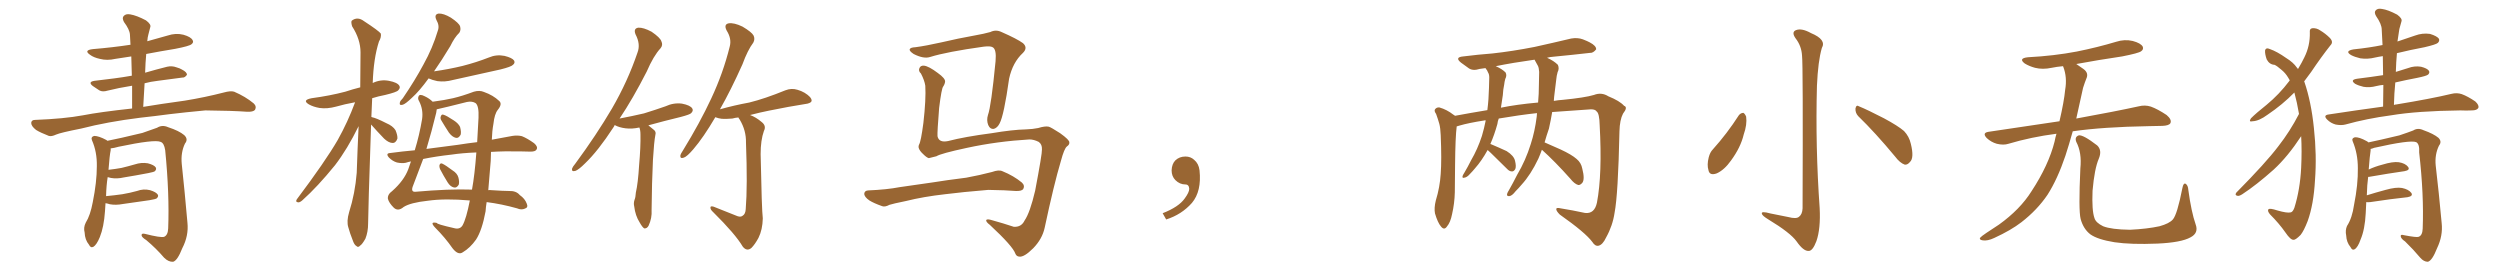 <svg xmlns="http://www.w3.org/2000/svg" xmlns:xlink="http://www.w3.org/1999/xlink" width="1350" height="150"><path fill="#996633" padding="10" d="M77.34 57.71L77.34 57.71Q85.99 56.25 99.76 54.35L99.76 54.35Q110.60 52.59 120.85 49.95L120.85 49.95Q124.51 48.93 126.42 49.51L126.42 49.51Q132.57 52.15 136.96 55.81L136.96 55.81Q138.72 57.42 137.70 59.33L137.70 59.33Q136.67 60.50 133.45 60.35L133.45 60.35Q125.54 59.77 110.89 59.62L110.89 59.62Q99.90 60.64 91.41 61.67L91.41 61.67Q83.79 62.70 75.73 63.57L75.73 63.57Q58.01 65.77 43.80 69.43L43.80 69.43Q32.67 71.63 30.32 72.66L30.32 72.66Q27.83 73.83 26.37 73.39L26.37 73.39Q21.83 71.63 19.48 70.17L19.48 70.17Q16.85 68.12 16.85 66.36L16.85 66.36Q16.99 64.75 18.90 64.75L18.90 64.75Q34.57 64.16 44.82 62.26L44.82 62.26Q53.76 60.50 71.34 58.59L71.34 58.59Q71.34 52.15 71.34 46.29L71.34 46.29Q64.01 47.46 58.15 48.93L58.15 48.93Q55.37 49.80 53.61 48.78L53.61 48.78Q51.56 47.46 50.10 46.44L50.10 46.44Q47.31 44.24 50.98 43.65L50.98 43.65Q56.69 42.92 61.67 42.33L61.67 42.33Q66.21 41.75 71.19 40.87L71.19 40.87Q71.04 35.45 70.90 30.47L70.90 30.47Q66.36 31.20 62.26 31.79L62.26 31.79Q57.86 32.81 53.91 31.79L53.91 31.79Q50.54 31.05 48.63 29.59L48.63 29.59Q44.97 27.10 50.24 26.51L50.24 26.51Q60.79 25.63 70.46 24.17L70.46 24.17Q70.31 21.39 70.17 18.75L70.17 18.75Q70.02 15.97 66.94 11.87L66.94 11.87Q65.77 9.67 66.80 8.64L66.80 8.64Q67.97 7.32 70.31 7.76L70.31 7.76Q73.83 8.35 78.81 10.99L78.81 10.99Q81.74 13.18 81.15 14.65L81.15 14.65Q80.71 16.26 80.13 18.60L80.13 18.60Q79.69 20.07 79.54 22.27L79.54 22.27Q85.11 20.65 90.53 19.19L90.53 19.19Q94.92 17.72 99.02 18.75L99.02 18.75Q103.13 19.92 104.00 21.68L104.00 21.68Q104.74 22.85 103.42 23.88L103.42 23.88Q102.25 24.90 94.63 26.37L94.63 26.37Q86.57 27.69 78.96 29.15L78.96 29.15Q78.52 33.98 78.37 39.26L78.37 39.26Q84.38 37.50 90.23 36.04L90.23 36.04Q92.87 35.45 95.21 36.33L95.21 36.33Q97.27 36.91 98.14 37.50L98.14 37.50Q101.07 38.96 100.93 40.43L100.93 40.43Q99.76 42.04 98.44 41.89L98.44 41.89Q92.29 42.63 85.11 43.65L85.11 43.65Q81.30 44.09 78.08 44.97L78.08 44.97Q77.78 51.12 77.34 57.71ZM56.98 109.72L56.98 109.72L56.98 109.72Q56.84 111.77 56.69 114.11L56.69 114.11Q56.10 122.61 53.91 128.03L53.91 128.03Q52.15 132.28 50.39 133.30L50.39 133.30Q48.93 134.03 48.05 132.13L48.05 132.13Q45.85 129.49 45.70 125.54L45.70 125.54Q44.97 122.90 46.29 120.26L46.29 120.26Q48.78 116.31 50.10 109.13L50.10 109.13Q52.29 98.29 52.29 89.79L52.29 89.79Q52.44 82.03 49.66 75.73L49.66 75.73Q48.93 73.97 50.83 73.39L50.83 73.39Q53.32 73.39 57.42 75.59L57.42 75.59Q57.86 75.88 58.01 76.03L58.01 76.03Q64.16 74.85 76.90 71.78L76.90 71.78Q82.03 70.02 84.81 68.99L84.81 68.99Q87.60 67.24 90.82 68.70L90.82 68.70Q96.68 70.61 99.46 72.95L99.46 72.95Q101.81 75.15 99.90 77.49L99.90 77.49Q97.56 82.32 98.14 88.48L98.14 88.48Q99.76 103.56 101.22 120.26L101.22 120.26Q101.95 127.29 98.44 134.03L98.44 134.03Q95.80 140.77 93.46 141.36L93.46 141.36Q90.97 141.50 88.62 139.16L88.62 139.16Q84.38 134.18 78.96 129.64L78.96 129.64Q76.61 128.17 76.46 127.15L76.46 127.15Q76.32 125.83 78.22 126.27L78.22 126.27Q86.87 128.47 88.62 127.88L88.62 127.88Q90.67 127.00 90.82 123.34L90.82 123.34Q91.55 104.88 89.21 81.15L89.21 81.15Q88.62 77.20 86.72 76.61L86.72 76.61Q83.50 75.15 64.01 79.25L64.01 79.25Q61.52 79.98 59.77 80.13L59.77 80.13Q59.77 80.57 59.77 81.15L59.77 81.15Q59.18 83.79 58.59 91.70L58.59 91.70Q62.40 91.26 65.63 90.67L65.63 90.67Q69.29 89.79 72.80 88.77L72.80 88.77Q76.32 87.60 79.83 88.18L79.83 88.18Q83.20 89.06 84.08 90.38L84.08 90.38Q84.67 91.41 83.64 92.43L83.64 92.43Q83.20 92.87 80.13 93.46L80.13 93.46Q73.24 94.78 66.94 95.80L66.94 95.80Q63.13 96.68 59.91 96.09L59.91 96.09Q58.74 95.80 58.15 95.65L58.15 95.65Q57.42 100.05 57.28 105.91L57.28 105.91Q61.96 105.47 66.06 104.88L66.06 104.88Q70.31 104.15 73.97 103.13L73.97 103.13Q77.49 101.81 81.01 102.69L81.01 102.69Q84.38 103.71 85.25 105.18L85.25 105.18Q85.69 106.05 84.67 107.08L84.67 107.08Q84.23 107.52 80.71 108.11L80.71 108.11Q73.39 109.13 66.36 110.16L66.36 110.16Q62.55 110.89 59.33 110.30L59.33 110.30Q58.01 109.86 56.98 109.72ZM200.39 67.24L200.39 67.24Q198.78 114.40 198.78 120.70L198.78 120.70Q198.78 125.24 197.31 128.91L197.31 128.91Q195.56 131.98 194.53 132.57L194.53 132.57Q193.36 133.89 192.48 132.86L192.48 132.86Q191.31 132.28 190.43 129.64L190.43 129.64Q188.96 125.98 188.09 122.75L188.09 122.75Q187.06 119.53 188.53 114.55L188.53 114.55Q191.75 104.44 192.63 93.31L192.63 93.31Q193.07 80.13 193.65 68.12L193.65 68.12Q187.65 80.42 180.91 89.21L180.91 89.21Q171.39 100.93 163.33 108.11L163.33 108.11Q162.01 109.28 161.13 109.28L161.13 109.28Q159.38 109.13 160.25 107.67L160.25 107.67Q175.78 87.01 182.37 75.59L182.37 75.59Q187.79 65.92 191.75 55.22L191.75 55.22Q186.04 56.25 181.49 57.57L181.49 57.57Q176.66 58.89 172.56 58.30L172.56 58.30Q169.19 57.71 166.85 56.40L166.85 56.40Q162.89 54.05 168.31 53.03L168.31 53.03Q178.13 51.71 186.47 49.51L186.47 49.51Q190.43 48.19 194.53 47.17L194.53 47.17Q194.68 37.21 194.68 28.27L194.68 28.27Q194.68 21.24 190.14 14.21L190.14 14.21Q189.40 11.72 189.99 11.13L189.99 11.13Q193.07 8.79 196.58 11.43L196.58 11.43Q204.64 16.70 205.66 18.16L205.66 18.16Q205.96 20.21 204.64 22.41L204.64 22.41Q201.71 31.49 201.27 44.82L201.27 44.82Q205.52 42.77 210.06 43.65L210.06 43.65Q214.60 44.53 215.63 46.29L215.63 46.29Q216.36 47.46 215.04 48.78L215.04 48.78Q214.16 49.80 208.01 51.27L208.01 51.27Q204.20 52.00 200.98 53.03L200.98 53.03Q200.68 58.15 200.54 63.13L200.54 63.13Q200.68 63.13 200.83 63.28L200.83 63.28Q203.17 63.72 208.59 66.50L208.59 66.50Q212.11 67.97 213.57 70.31L213.57 70.31Q214.75 73.10 214.60 74.85L214.60 74.85Q213.72 77.34 211.82 77.20L211.82 77.20Q209.77 77.05 207.42 74.85L207.42 74.85Q203.61 70.90 200.39 67.24ZM231.45 42.33L231.45 42.33Q226.46 49.22 222.36 52.88L222.36 52.88Q218.99 56.10 217.53 56.54L217.53 56.54Q215.48 57.13 215.92 55.37L215.92 55.37Q216.06 54.49 217.53 53.03L217.53 53.03Q224.12 43.36 228.66 34.86L228.66 34.86Q233.64 25.93 236.43 16.55L236.43 16.55Q237.45 13.92 235.69 10.84L235.69 10.84Q234.23 7.76 236.87 7.32L236.87 7.32Q239.50 7.18 243.46 9.52L243.46 9.52Q247.85 12.45 248.44 14.21L248.44 14.21Q249.02 16.26 248.00 17.72L248.00 17.72Q245.51 20.07 243.16 24.90L243.16 24.90Q238.48 32.67 234.38 38.53L234.38 38.53Q242.58 37.35 249.76 35.60L249.76 35.60Q257.23 33.69 263.96 31.05L263.96 31.05Q268.07 29.30 272.46 30.18L272.46 30.18Q276.56 31.20 277.59 32.67L277.59 32.67Q278.32 33.98 277.00 35.01L277.00 35.01Q276.12 36.04 270.26 37.50L270.26 37.50Q257.23 40.43 244.48 43.21L244.48 43.21Q240.23 44.38 236.13 43.80L236.13 43.80Q233.35 43.21 231.45 42.33ZM265.14 82.03L265.14 82.03Q264.99 84.52 264.99 86.87L264.99 86.87Q264.26 94.78 263.67 102.69L263.67 102.69Q264.55 102.54 265.43 102.69L265.43 102.69Q272.02 103.13 274.80 103.13L274.80 103.13Q278.76 102.98 280.66 105.32L280.66 105.32Q283.45 107.23 284.47 110.01L284.47 110.01Q285.35 112.06 283.45 112.65L283.45 112.65Q281.54 113.53 279.20 112.50L279.20 112.50Q270.85 110.16 262.79 109.13L262.79 109.13Q262.35 111.77 262.21 114.11L262.21 114.11Q260.30 124.37 257.08 129.35L257.08 129.35Q253.86 133.89 249.90 136.23L249.90 136.23Q247.41 137.99 244.34 134.03L244.34 134.03Q240.38 128.32 235.11 123.05L235.11 123.05Q231.59 119.38 235.99 120.41L235.99 120.41Q235.55 121.00 245.21 123.19L245.21 123.19Q248.29 124.07 249.76 121.73L249.76 121.73Q251.81 118.07 253.71 108.25L253.71 108.25Q240.38 107.08 231.01 108.40L231.01 108.40Q221.63 109.42 217.97 111.77L217.97 111.77Q214.89 114.40 212.55 112.06L212.55 112.06Q210.06 109.57 209.47 107.37L209.47 107.37Q209.18 105.03 211.82 103.13L211.82 103.13Q218.12 97.56 220.46 91.41L220.46 91.41Q221.34 89.06 221.92 87.16L221.92 87.16Q220.46 87.45 219.14 87.89L219.14 87.89Q217.09 88.33 214.31 87.74L214.31 87.74Q211.96 87.01 210.06 85.11L210.06 85.11Q208.01 82.76 210.79 82.62L210.79 82.62Q217.24 81.74 223.97 81.15L223.97 81.15Q226.46 73.10 227.93 64.31L227.93 64.31Q228.66 59.18 226.32 54.64L226.32 54.64Q225.44 53.32 226.03 52.00L226.03 52.00Q226.61 50.54 229.39 52.00L229.39 52.00Q231.88 53.17 233.64 54.93L233.64 54.93Q240.23 54.05 244.63 53.03L244.63 53.03Q249.61 51.86 255.91 49.51L255.91 49.51Q258.98 48.63 261.33 49.66L261.33 49.66Q266.31 51.42 269.53 54.49L269.53 54.49Q271.44 56.10 268.80 59.33L268.80 59.33Q267.04 61.52 266.46 66.80L266.46 66.80Q265.72 70.90 265.58 75.44L265.58 75.44Q271.73 74.27 276.71 73.39L276.71 73.39Q279.49 72.95 281.84 73.54L281.84 73.54Q284.77 74.71 288.43 77.34L288.43 77.34Q290.63 79.25 289.75 80.71L289.75 80.71Q289.16 81.88 286.52 81.88L286.52 81.88Q283.74 81.88 280.52 81.74L280.52 81.74Q272.17 81.59 265.14 82.03ZM243.75 83.50L243.75 83.50Q235.69 84.38 228.52 85.84L228.52 85.84Q225.59 93.75 222.80 100.93L222.80 100.93Q221.92 103.71 224.27 103.56L224.27 103.56Q242.43 101.95 254.88 102.39L254.88 102.39Q256.35 94.34 257.23 82.32L257.23 82.32Q249.61 82.62 243.75 83.50ZM247.12 78.22L247.12 78.22Q252.69 77.34 257.67 76.76L257.67 76.76Q257.96 70.31 258.40 63.57L258.40 63.57Q258.69 57.13 256.79 55.66L256.79 55.66Q254.88 54.49 252.10 55.08L252.10 55.08Q239.94 58.15 235.84 59.03L235.84 59.03Q235.69 59.91 235.55 60.94L235.55 60.94Q233.06 71.19 230.27 80.42L230.27 80.42Q239.06 79.25 247.12 78.22ZM238.33 65.04L238.33 65.04Q237.60 63.87 238.04 62.84L238.04 62.84Q238.48 61.52 239.50 61.96L239.50 61.96Q241.11 62.40 245.07 65.04L245.07 65.04Q247.56 66.65 248.44 68.55L248.44 68.55Q249.17 71.34 248.73 72.80L248.73 72.80Q247.56 74.85 246.09 74.41L246.09 74.41Q244.19 73.97 242.43 71.63L242.43 71.63Q240.23 68.26 238.33 65.04ZM237.60 91.26L237.60 91.26L237.60 91.26Q237.16 90.09 237.30 89.21L237.30 89.21Q237.74 87.89 238.77 88.33L238.77 88.33Q240.67 89.21 244.34 91.99L244.34 91.99Q246.97 93.60 247.56 95.95L247.56 95.95Q248.14 98.29 247.71 99.76L247.71 99.76Q246.53 101.66 245.07 101.22L245.07 101.22Q243.16 100.78 241.70 98.44L241.70 98.44Q239.50 94.92 237.60 91.26ZM334.57 64.01L334.57 64.01Q341.46 62.70 347.75 61.23L347.75 61.23Q353.91 59.33 359.33 57.42L359.33 57.42Q363.72 55.37 368.26 55.96L368.26 55.96Q372.80 56.84 373.83 58.59L373.83 58.59Q374.56 59.77 373.24 61.08L373.24 61.08Q372.66 61.82 367.68 63.13L367.68 63.13Q358.59 65.33 350.10 67.68L350.10 67.68Q351.56 68.85 353.32 70.31L353.32 70.31Q354.35 71.34 353.91 72.80L353.91 72.80Q353.17 76.61 352.59 86.28L352.59 86.28Q352.00 98.73 351.86 113.38L351.86 113.38Q352.15 117.77 350.24 121.88L350.24 121.88Q349.37 123.49 347.90 123.34L347.90 123.34Q346.88 122.75 345.41 120.12L345.41 120.12Q343.07 116.46 342.48 111.47L342.48 111.47Q342.04 109.72 342.63 107.96L342.63 107.96Q343.21 106.64 343.36 104.00L343.36 104.00Q344.53 98.88 345.12 89.21L345.12 89.21Q346.00 79.25 345.85 72.66L345.85 72.66Q345.85 70.31 345.26 68.85L345.26 68.85Q341.31 69.73 337.79 69.29L337.79 69.29Q334.28 68.85 331.93 67.53L331.93 67.53Q331.64 68.26 331.20 68.85L331.20 68.85Q323.00 81.45 315.97 88.18L315.97 88.18Q312.45 91.70 310.69 92.29L310.69 92.29Q308.50 92.87 308.94 90.97L308.94 90.97Q309.23 90.09 310.69 88.33L310.69 88.33Q322.12 72.80 330.47 58.59L330.47 58.59Q338.96 43.95 344.24 28.42L344.24 28.42Q346.00 23.88 343.21 18.60L343.21 18.60Q341.89 15.38 344.68 14.94L344.68 14.94Q347.46 14.79 351.86 17.14L351.86 17.14Q356.54 20.36 357.13 22.27L357.13 22.27Q358.15 24.32 356.69 26.07L356.69 26.07Q352.88 30.18 349.22 38.67L349.22 38.67Q341.75 53.32 334.57 64.01ZM398.29 116.75L398.29 116.75L398.29 116.75Q400.05 117.33 401.07 116.46L401.07 116.46Q402.54 115.58 402.69 112.94L402.69 112.94Q403.71 100.49 402.83 77.05L402.83 77.05Q402.98 70.46 399.46 64.60L399.46 64.60Q398.88 63.87 398.73 63.43L398.73 63.43Q396.97 63.57 395.51 64.01L395.51 64.01Q391.99 64.31 389.79 64.16L389.79 64.16Q387.74 63.87 386.72 63.43L386.72 63.43Q386.43 63.28 386.28 63.28L386.28 63.28Q379.83 74.27 374.41 80.57L374.41 80.57Q371.04 84.52 369.29 85.11L369.29 85.11Q367.24 85.84 367.38 84.08L367.38 84.08Q367.53 83.06 368.85 81.15L368.85 81.15Q377.93 66.36 384.08 53.17L384.08 53.17Q390.53 39.40 394.04 25.20L394.04 25.20Q395.21 20.95 392.43 16.55L392.43 16.55Q390.67 13.18 393.46 12.60L393.46 12.60Q396.39 12.16 400.93 14.36L400.93 14.36Q405.91 17.29 406.93 19.19L406.93 19.19Q407.81 21.09 406.79 23.00L406.79 23.00Q403.71 27.10 400.93 34.72L400.93 34.72Q394.63 48.78 388.77 59.03L388.77 59.03Q396.53 56.84 404.59 55.37L404.59 55.37Q412.94 53.32 424.07 48.78L424.07 48.78Q427.44 47.46 430.66 48.49L430.66 48.49Q432.71 49.07 434.47 50.10L434.47 50.10Q438.28 52.44 438.28 54.35L438.28 54.35Q438.28 55.37 436.08 55.96L436.08 55.96Q425.83 57.57 415.14 59.77L415.14 59.77Q410.74 60.64 405.03 62.11L405.03 62.11Q408.25 63.28 411.33 65.92L411.33 65.92Q413.96 67.97 412.50 70.75L412.50 70.75Q410.74 75.73 410.74 83.20L410.74 83.20Q411.33 113.38 411.91 117.92L411.91 117.92Q411.77 124.07 409.57 128.47L409.57 128.47Q407.67 131.98 405.76 133.89L405.76 133.89Q403.27 135.94 401.07 133.15L401.07 133.15Q397.12 126.42 385.11 114.55L385.11 114.55Q383.64 113.23 383.64 112.21L383.64 112.21Q383.50 111.04 385.40 111.62L385.40 111.62Q391.70 114.11 398.29 116.75ZM555.91 75.29L555.91 75.29Q538.48 76.32 522.22 79.83L522.22 79.83Q507.86 82.91 505.66 84.38L505.66 84.38Q503.32 84.96 501.56 85.40L501.56 85.40Q500.39 85.11 498.49 83.20L498.49 83.20Q496.58 81.45 496.14 79.98L496.14 79.98Q495.85 79.10 496.29 78.08L496.29 78.08Q497.31 76.46 498.63 66.36L498.63 66.36Q500.10 53.47 499.66 46.29L499.66 46.29Q499.22 43.36 497.31 39.70L497.31 39.70Q495.85 38.38 496.44 36.91L496.44 36.91Q497.02 35.30 498.93 35.45L498.93 35.45Q501.56 35.74 506.40 39.40L506.40 39.40Q510.50 42.33 510.35 44.09L510.35 44.09Q510.21 45.41 509.33 46.73L509.33 46.73Q508.45 47.61 507.13 58.30L507.13 58.30Q506.10 71.19 506.25 73.54L506.25 73.54Q506.98 77.20 511.96 76.17L511.96 76.17Q520.90 73.83 535.55 71.92L535.55 71.92Q546.83 70.02 554.00 69.87L554.00 69.87Q557.81 69.73 560.60 69.14L560.60 69.14Q564.40 67.97 566.31 68.41L566.31 68.41Q567.48 68.70 572.46 71.92L572.46 71.92Q577.59 75.59 577.44 76.90L577.44 76.90Q577.59 78.08 576.12 79.10L576.12 79.10Q574.66 80.27 572.90 86.87L572.90 86.87Q569.09 99.61 564.11 123.05L564.11 123.05Q562.79 129.05 557.96 134.03L557.96 134.03Q552.98 139.01 550.34 138.57L550.34 138.57Q548.88 138.43 548.29 136.96L548.29 136.96Q546.97 133.01 534.52 121.44L534.52 121.44Q532.18 119.68 532.62 118.80L532.62 118.80Q533.06 118.07 535.84 118.95L535.84 118.95Q541.70 120.56 547.41 122.46L547.41 122.46Q551.51 122.75 553.27 119.09L553.27 119.09Q556.20 114.84 558.98 102.98L558.98 102.98Q562.79 82.91 562.65 80.71L562.65 80.71Q562.79 77.93 560.89 76.61L560.89 76.61Q558.25 75.29 555.91 75.29ZM494.38 25.49L494.38 25.49Q499.95 24.76 508.45 22.85L508.45 22.85Q517.09 20.80 526.90 19.04L526.90 19.04Q531.15 18.31 534.81 17.29L534.81 17.29Q537.74 15.82 540.82 17.29L540.82 17.29Q549.17 20.95 552.39 23.29L552.39 23.29Q555.18 25.78 552.39 28.56L552.39 28.56Q546.83 33.69 544.92 42.48L544.92 42.48Q542.14 62.26 539.79 66.65L539.79 66.65Q538.62 68.99 536.72 69.58L536.72 69.58Q534.67 69.87 533.64 67.53L533.64 67.53Q532.62 64.89 533.50 62.11L533.50 62.11Q535.25 57.28 537.60 33.11L537.60 33.11Q538.18 26.51 535.99 25.49L535.99 25.49Q534.81 24.76 531.15 25.20L531.15 25.20Q511.23 27.98 502.29 30.76L502.29 30.76Q498.78 31.93 493.36 29.15L493.36 29.15Q490.72 27.39 491.31 26.51L491.31 26.51Q491.60 25.63 494.38 25.49ZM510.35 104.88L510.35 104.88L510.35 104.88Q498.63 106.20 489.26 108.54L489.26 108.54Q482.08 110.01 480.32 110.60L480.32 110.60Q477.83 111.91 476.37 111.33L476.37 111.33Q471.83 109.72 469.48 108.25L469.48 108.25Q466.70 106.35 466.70 104.59L466.70 104.59Q466.85 102.98 468.75 102.83L468.75 102.83Q479.00 102.39 485.74 101.07L485.74 101.07Q492.04 100.20 504.05 98.44L504.05 98.44Q510.21 97.41 521.78 95.95L521.78 95.95Q528.96 94.63 535.69 92.87L535.69 92.87Q539.36 91.55 541.26 92.43L541.26 92.43Q547.41 94.92 551.81 98.58L551.81 98.58Q553.56 100.20 552.54 102.10L552.54 102.10Q551.66 103.27 548.44 103.13L548.44 103.13Q543.31 102.69 533.64 102.54L533.64 102.54Q526.46 103.13 520.75 103.71L520.75 103.71Q515.63 104.30 510.35 104.88ZM647.75 91.99L647.75 91.99L647.75 91.99Q648.93 103.27 643.65 109.57L643.65 109.57Q638.09 115.87 629.74 118.51L629.74 118.51L627.83 115.14Q636.47 111.77 639.70 107.23L639.70 107.23Q642.19 103.86 642.19 101.95L642.19 101.95Q642.04 99.61 640.14 99.61L640.14 99.61Q637.06 99.61 634.72 97.27L634.72 97.27Q632.67 95.21 632.67 91.99L632.67 91.99Q632.81 88.48 634.72 86.57L634.72 86.57Q636.91 84.52 640.14 84.52L640.14 84.52Q642.92 84.52 644.82 86.28L644.82 86.28Q647.31 88.33 647.75 91.99ZM832.62 80.86L832.62 80.86Q831.74 83.35 830.71 85.69L830.71 85.69Q826.61 94.34 821.63 99.76L821.63 99.76Q820.17 101.51 818.41 103.27L818.41 103.27Q816.50 105.76 815.04 105.91L815.04 105.91Q813.43 106.05 813.87 104.59L813.87 104.59Q814.16 103.71 814.75 102.83L814.75 102.83Q817.09 98.73 819.29 94.34L819.29 94.34Q823.83 86.72 826.61 77.78L826.61 77.78Q828.81 71.04 829.83 62.99L829.83 62.99Q829.83 61.96 829.98 61.08L829.98 61.08Q820.46 62.11 809.33 64.01L809.33 64.01Q808.74 65.48 808.59 66.94L808.59 66.94Q806.98 72.80 804.79 77.78L804.79 77.78Q804.93 77.78 804.93 77.78L804.93 77.78Q809.47 79.69 813.57 81.59L813.57 81.59Q817.53 84.08 818.12 86.87L818.12 86.87Q818.85 89.79 818.26 91.26L818.26 91.26Q817.53 92.58 816.50 92.58L816.50 92.58Q815.04 92.58 813.72 91.11L813.72 91.11Q809.18 86.57 805.08 82.62L805.08 82.62Q803.91 81.59 803.32 81.01L803.32 81.01Q800.10 86.87 796.44 90.97L796.44 90.97Q795.26 92.43 793.80 93.90L793.80 93.90Q792.19 95.80 790.72 95.95L790.72 95.95Q789.40 96.39 789.84 94.92L789.84 94.92Q790.14 94.19 790.72 93.31L790.72 93.31Q792.63 90.09 794.38 86.57L794.38 86.57Q797.90 80.57 800.24 73.39L800.24 73.39Q801.42 69.43 802.29 65.04L802.29 65.04Q801.71 64.89 801.56 65.04L801.56 65.04Q793.07 66.36 788.09 67.82L788.09 67.82Q787.21 68.12 786.62 68.26L786.62 68.26Q785.89 73.97 785.74 88.92L785.74 88.92Q785.60 96.39 785.60 103.86L785.60 103.86Q785.45 109.86 784.13 115.58L784.13 115.58Q783.25 120.12 781.35 122.31L781.35 122.31Q779.88 124.51 778.13 122.31L778.13 122.31Q776.37 120.26 774.90 115.28L774.90 115.28Q774.32 112.35 775.34 108.25L775.34 108.25Q777.54 101.07 777.98 93.90L777.98 93.90Q778.56 86.28 777.98 72.95L777.98 72.95Q777.83 69.14 777.25 66.94L777.25 66.94Q776.51 64.31 775.49 61.52L775.49 61.52Q774.32 59.91 774.90 59.03L774.90 59.03Q775.78 57.86 777.25 58.01L777.25 58.01Q781.35 59.18 784.86 61.96L784.86 61.96Q785.45 62.11 785.60 62.55L785.60 62.55Q794.24 60.94 803.17 59.47L803.17 59.47Q803.91 53.76 804.05 47.46L804.05 47.46Q804.20 44.53 804.20 41.89L804.20 41.89Q804.20 40.14 803.61 39.26L803.61 39.26Q803.03 37.79 802.44 37.21L802.44 37.21Q802.29 36.91 802.15 36.77L802.15 36.77Q800.54 37.06 799.07 37.21L799.07 37.21Q795.41 38.38 793.21 36.91L793.21 36.91Q790.87 35.30 788.96 33.84L788.96 33.84Q785.30 30.91 790.14 30.47L790.14 30.47Q798.34 29.44 805.96 28.86L805.96 28.86Q816.65 27.69 828.66 25.34L828.66 25.34Q838.62 23.14 848.44 20.80L848.44 20.80Q851.95 20.21 854.74 21.24L854.74 21.24Q857.37 22.27 858.40 22.85L858.40 22.85Q862.06 24.76 861.91 26.66L861.91 26.66Q860.30 28.71 858.54 28.56L858.54 28.56Q849.61 29.59 838.92 30.62L838.92 30.62Q836.87 30.76 835.40 31.20L835.40 31.20Q839.06 32.81 841.26 35.01L841.26 35.01Q842.14 37.06 841.11 38.96L841.11 38.96Q840.53 41.02 840.38 42.92L840.38 42.92Q839.94 46.44 839.50 50.10L839.50 50.10Q839.21 52.15 839.06 54.49L839.06 54.49Q841.55 54.05 843.90 53.91L843.90 53.91Q855.91 52.73 860.74 51.27L860.74 51.27Q864.84 49.66 868.51 52.00L868.51 52.00Q874.66 54.49 877.00 57.13L877.00 57.13Q879.20 57.86 876.42 61.38L876.42 61.38Q874.66 64.75 874.51 70.90L874.51 70.90Q873.78 105.03 871.88 114.84L871.88 114.84Q870.85 121.88 867.33 128.17L867.33 128.17Q865.43 132.28 863.09 132.71L863.09 132.71Q861.33 133.01 859.86 130.66L859.86 130.66Q856.05 125.54 842.29 115.87L842.29 115.87Q840.38 113.96 840.38 112.94L840.38 112.94Q840.38 111.91 842.72 112.50L842.72 112.50Q849.17 113.53 855.91 114.99L855.91 114.99Q861.04 115.58 862.35 109.42L862.35 109.42Q865.28 94.04 863.82 67.53L863.82 67.53Q863.67 61.23 862.21 60.21L862.21 60.21Q861.47 59.03 859.13 59.03L859.13 59.03Q846.53 59.91 838.18 60.50L838.18 60.50Q837.45 64.89 836.43 69.43L836.43 69.43Q835.11 73.24 834.08 76.90L834.08 76.90Q837.45 78.37 842.72 80.71L842.72 80.71Q848.73 83.50 851.37 85.84L851.37 85.84Q853.86 87.89 854.44 91.11L854.44 91.11Q855.91 96.83 854.44 98.73L854.44 98.73Q853.27 100.05 852.25 99.90L852.25 99.90Q850.20 99.32 848.00 96.53L848.00 96.53Q839.65 87.16 832.62 80.86ZM828.96 32.81L828.96 32.81L828.96 32.81Q828.66 32.37 828.66 32.23L828.66 32.23Q817.09 33.84 807.71 35.74L807.71 35.74Q811.08 37.21 812.99 39.11L812.99 39.11Q813.87 40.72 812.84 42.63L812.84 42.63Q812.40 44.24 812.26 45.70L812.26 45.70Q811.67 48.34 811.52 51.42L811.52 51.42Q811.08 54.64 810.50 58.15L810.50 58.15Q818.99 56.40 830.57 55.37L830.57 55.37Q831.01 50.68 831.01 45.70L831.01 45.70Q831.15 42.04 831.15 38.82L831.15 38.82Q831.01 36.47 830.42 35.45L830.42 35.45Q829.54 33.84 828.96 32.81ZM973.10 30.03L973.10 30.03Q972.80 24.76 969.58 20.65L969.58 20.65Q967.24 17.29 969.87 16.26L969.87 16.26Q972.95 15.09 977.93 17.87L977.93 17.87Q986.43 21.39 983.79 25.93L983.79 25.93Q981.74 32.96 981.15 46.29L981.15 46.29Q980.27 79.39 982.62 112.35L982.62 112.35Q983.20 123.49 980.86 130.22L980.86 130.22Q978.81 135.64 976.61 135.50L976.61 135.50Q973.83 135.64 970.17 130.37L970.17 130.37Q966.80 125.68 954.93 118.51L954.93 118.51Q951.56 116.46 951.42 115.43L951.42 115.43Q950.83 113.82 956.10 115.28L956.10 115.28Q960.64 116.16 965.63 117.19L965.63 117.19Q970.02 118.36 971.48 117.04L971.48 117.04Q973.24 115.72 973.39 112.50L973.39 112.50Q973.68 35.01 973.10 30.03ZM938.96 62.26L938.96 62.26Q939.99 60.94 941.46 60.94L941.46 60.94Q942.33 61.52 942.92 62.99L942.92 62.99Q943.51 67.24 941.60 72.66L941.60 72.66Q939.99 79.54 934.72 86.72L934.72 86.72Q931.20 91.70 927.10 93.60L927.10 93.60Q923.14 95.07 922.56 91.85L922.56 91.85Q921.68 89.06 922.71 84.96L922.71 84.96Q923.44 82.18 924.90 80.71L924.90 80.71Q932.67 72.07 938.96 62.26ZM1003.42 62.70L1003.42 62.70L1003.42 62.70Q1001.81 60.94 1001.95 58.59L1001.95 58.59Q1002.39 56.40 1003.86 57.42L1003.86 57.42Q1008.54 59.33 1017.33 63.87L1017.33 63.87Q1024.95 67.97 1028.17 70.75L1028.17 70.75Q1030.96 73.68 1031.84 77.64L1031.84 77.64Q1033.74 85.25 1031.40 87.45L1031.40 87.45Q1030.08 89.06 1028.61 88.92L1028.61 88.92Q1025.98 88.04 1023.34 84.52L1023.34 84.52Q1012.65 71.63 1003.42 62.70ZM1110.50 72.22L1110.50 72.22Q1096.88 73.97 1084.57 77.64L1084.57 77.64Q1081.93 78.52 1078.27 77.64L1078.27 77.64Q1075.20 76.76 1072.85 74.56L1072.85 74.56Q1070.21 71.78 1073.73 71.19L1073.73 71.19Q1093.95 68.12 1112.11 65.48L1112.11 65.48Q1114.60 54.79 1115.19 48.49L1115.19 48.49Q1116.36 41.75 1114.16 36.04L1114.16 36.04Q1114.01 35.74 1114.01 35.74L1114.01 35.74Q1110.64 36.04 1107.86 36.62L1107.86 36.62Q1103.03 37.65 1098.93 36.62L1098.93 36.62Q1095.70 35.74 1093.36 34.28L1093.36 34.28Q1089.70 31.49 1095.12 30.91L1095.12 30.91Q1109.18 30.18 1121.48 27.83L1121.48 27.83Q1132.47 25.63 1142.72 22.56L1142.72 22.56Q1147.27 21.09 1151.66 22.12L1151.66 22.12Q1156.05 23.29 1157.08 25.20L1157.08 25.20Q1157.67 26.66 1156.20 27.69L1156.20 27.69Q1154.88 28.71 1145.95 30.47L1145.95 30.47Q1133.06 32.37 1121.19 34.57L1121.19 34.57Q1122.80 35.74 1125 37.21L1125 37.21Q1128.08 39.40 1126.61 42.48L1126.61 42.48Q1125.88 44.24 1124.85 47.46L1124.85 47.46Q1122.95 56.40 1121.19 64.01L1121.19 64.01Q1142.14 60.21 1154.88 57.42L1154.88 57.42Q1158.25 56.54 1161.47 57.57L1161.47 57.57Q1165.14 58.89 1169.97 62.11L1169.97 62.11Q1172.90 64.60 1172.02 66.50L1172.02 66.50Q1171.29 67.82 1167.77 67.97L1167.77 67.97Q1164.40 68.12 1160.45 68.12L1160.45 68.12Q1135.55 68.55 1119.29 70.90L1119.29 70.90Q1117.24 78.22 1115.33 84.08L1115.33 84.08Q1111.08 96.68 1105.66 105.18L1105.66 105.18Q1100.10 113.38 1091.60 119.97L1091.60 119.97Q1085.89 124.37 1076.95 128.47L1076.95 128.47Q1073.29 130.22 1070.65 129.79L1070.65 129.79Q1068.75 129.49 1069.19 128.47L1069.19 128.47Q1069.92 127.59 1072.56 125.83L1072.56 125.83Q1075.78 123.63 1079.44 121.29L1079.44 121.29Q1090.87 113.09 1097.02 103.27L1097.02 103.27Q1106.25 89.21 1109.47 76.46L1109.47 76.46Q1109.91 74.12 1110.50 72.22ZM1185.64 121.14L1185.64 121.14L1185.64 121.14Q1187.40 125.83 1182.86 128.17L1182.86 128.17Q1177.88 130.96 1164.99 131.54L1164.99 131.54Q1150.78 132.13 1141.85 130.81L1141.85 130.81Q1132.76 129.35 1128.81 126.56L1128.81 126.56Q1125 123.63 1123.54 118.21L1123.54 118.21Q1122.36 113.53 1123.39 90.97L1123.39 90.97Q1124.27 82.47 1121.19 76.61L1121.19 76.61Q1120.17 73.97 1122.51 73.10L1122.51 73.10Q1124.85 72.66 1132.47 78.52L1132.47 78.52Q1135.25 81.15 1133.35 85.69L1133.35 85.69Q1131.01 91.11 1129.98 102.98L1129.98 102.98Q1129.54 113.67 1131.01 117.77L1131.01 117.77Q1131.74 120.26 1135.69 122.17L1135.69 122.17Q1140.09 123.93 1150.20 124.07L1150.20 124.07Q1159.42 123.63 1166.16 122.17L1166.16 122.17Q1171.44 120.70 1173.34 118.51L1173.34 118.51Q1175.68 115.87 1178.47 101.66L1178.47 101.66Q1179.05 98.44 1180.37 99.32L1180.37 99.32Q1181.54 100.20 1181.69 102.54L1181.69 102.54Q1183.30 114.40 1185.64 121.14ZM1241.46 61.52L1241.46 61.52Q1240.43 55.37 1238.96 49.95L1238.96 49.95Q1232.52 56.54 1224.46 61.96L1224.46 61.96Q1219.92 65.33 1216.41 65.48L1216.41 65.48Q1214.06 66.06 1215.53 63.87L1215.53 63.87Q1218.31 61.08 1224.02 56.54L1224.02 56.54Q1230.76 50.98 1236.18 43.80L1236.18 43.80Q1236.33 43.51 1236.47 43.36L1236.47 43.36Q1236.04 42.48 1235.60 41.89L1235.60 41.89Q1234.13 39.40 1231.93 37.65L1231.93 37.65Q1229.59 35.60 1228.27 35.01L1228.27 35.01Q1225.49 34.86 1224.02 32.08L1224.02 32.08Q1223.00 29.15 1223.14 27.25L1223.14 27.25Q1223.58 25.49 1225.78 26.51L1225.78 26.51Q1229.59 27.83 1234.57 31.35L1234.57 31.35Q1238.38 33.69 1240.28 36.47L1240.28 36.47Q1240.72 36.77 1240.87 37.35L1240.87 37.35Q1243.07 33.69 1244.38 30.91L1244.38 30.91Q1247.46 24.76 1247.31 17.58L1247.31 17.58Q1247.02 15.38 1248.78 15.23L1248.78 15.23Q1250.98 15.09 1252.88 16.41L1252.88 16.41Q1255.81 18.16 1258.15 20.51L1258.15 20.51Q1260.21 22.71 1258.45 24.46L1258.45 24.46Q1253.47 30.76 1248.05 38.82L1248.05 38.82Q1246.14 41.31 1244.24 43.95L1244.24 43.95Q1244.24 44.09 1244.38 44.24L1244.38 44.24Q1248.05 54.93 1249.51 69.14L1249.51 69.14Q1251.12 83.94 1250.10 97.27L1250.10 97.27Q1249.37 110.45 1246.14 119.38L1246.14 119.38Q1244.09 124.66 1242.33 126.86L1242.33 126.86Q1239.55 129.64 1238.53 129.49L1238.53 129.49Q1236.91 129.64 1234.13 125.54L1234.13 125.54Q1230.76 120.70 1225.78 115.72L1225.78 115.72Q1224.32 113.96 1224.90 113.09L1224.90 113.09Q1225.49 112.21 1229.88 113.67L1229.88 113.67Q1235.01 115.14 1236.91 114.70L1236.91 114.70Q1238.09 114.55 1238.96 112.21L1238.96 112.21Q1242.04 102.39 1242.63 90.53L1242.63 90.53Q1243.07 81.45 1242.63 73.54L1242.63 73.54Q1235.45 84.52 1227.83 91.55L1227.83 91.55Q1218.46 99.90 1210.84 104.88L1210.84 104.88Q1209.23 105.91 1208.35 105.76L1208.35 105.76Q1206.59 105.47 1207.62 104.00L1207.62 104.00Q1223.58 87.89 1230.32 78.96L1230.32 78.96Q1236.62 70.90 1241.46 61.52ZM1286.87 57.57L1286.87 57.57Q1286.87 51.27 1287.01 45.85L1287.01 45.85Q1285.11 46.00 1283.35 46.44L1283.35 46.44Q1279.54 47.46 1276.32 46.88L1276.32 46.88Q1273.68 46.29 1271.78 45.26L1271.78 45.26Q1268.70 43.07 1273.10 42.48L1273.10 42.48Q1280.27 41.60 1286.87 40.58L1286.87 40.58Q1286.87 35.30 1286.72 30.32L1286.72 30.32Q1284.52 30.62 1282.62 31.05L1282.62 31.05Q1278.52 32.08 1274.56 31.49L1274.56 31.49Q1271.48 30.76 1269.58 29.74L1269.58 29.74Q1265.92 27.54 1270.90 26.66L1270.90 26.66Q1279.39 25.78 1286.57 24.32L1286.57 24.32Q1286.28 20.07 1286.13 15.97L1286.13 15.97Q1286.13 13.04 1283.06 8.64L1283.06 8.64Q1281.88 6.59 1282.91 5.57L1282.91 5.57Q1283.94 4.39 1286.28 4.83L1286.28 4.83Q1289.50 5.27 1294.48 7.91L1294.48 7.91Q1297.27 9.96 1296.83 11.43L1296.83 11.43Q1296.24 13.33 1295.65 15.67L1295.65 15.67Q1295.21 18.31 1294.63 22.41L1294.63 22.41Q1299.61 20.65 1304.15 19.19L1304.15 19.19Q1308.11 17.72 1312.21 18.31L1312.21 18.31Q1316.02 19.48 1317.04 20.95L1317.04 20.95Q1317.48 22.12 1316.46 23.14L1316.46 23.14Q1315.58 24.02 1309.28 25.49L1309.28 25.49Q1301.51 26.95 1294.34 28.71L1294.34 28.71Q1293.90 33.54 1293.75 38.82L1293.75 38.82Q1297.12 37.79 1300.34 36.77L1300.34 36.77Q1303.86 35.45 1307.37 36.04L1307.37 36.04Q1310.74 36.91 1311.62 38.23L1311.62 38.23Q1312.21 39.26 1311.18 40.28L1311.18 40.28Q1310.30 41.02 1305.32 42.04L1305.32 42.04Q1299.17 43.21 1293.46 44.53L1293.46 44.53Q1292.87 50.39 1292.72 56.69L1292.72 56.69Q1293.46 56.40 1294.04 56.40L1294.04 56.40Q1312.79 53.32 1323.78 50.68L1323.78 50.68Q1326.71 49.95 1329.35 50.83L1329.35 50.83Q1332.57 52.00 1336.67 54.79L1336.67 54.79Q1338.87 56.84 1338.28 58.30L1338.28 58.30Q1337.55 59.62 1334.77 59.62L1334.77 59.62Q1331.84 59.77 1328.61 59.62L1328.61 59.62Q1305.32 59.91 1291.26 62.26L1291.26 62.26Q1278.08 64.01 1266.50 67.24L1266.50 67.24Q1264.31 67.82 1261.23 67.24L1261.23 67.24Q1258.59 66.50 1256.69 64.60L1256.69 64.60Q1254.35 62.26 1257.42 61.82L1257.42 61.82Q1272.80 59.47 1286.87 57.57ZM1277.78 109.13L1277.78 109.13L1277.78 109.13Q1277.64 111.91 1277.49 115.14L1277.49 115.14Q1277.05 123.93 1274.71 129.35L1274.71 129.35Q1273.24 133.59 1271.48 134.62L1271.48 134.62Q1270.17 135.35 1269.29 133.45L1269.29 133.45Q1267.09 130.81 1266.94 127.15L1266.94 127.15Q1266.36 124.37 1267.38 122.02L1267.38 122.02Q1270.17 117.77 1271.19 110.60L1271.19 110.60Q1273.39 99.61 1273.24 90.82L1273.24 90.82Q1273.24 82.91 1270.46 76.32L1270.46 76.32Q1269.73 74.71 1271.63 74.12L1271.63 74.12Q1273.97 73.97 1277.93 76.17L1277.93 76.17Q1278.52 76.46 1278.96 76.90L1278.96 76.90Q1284.67 75.73 1295.65 73.10L1295.65 73.10Q1300.49 71.48 1303.13 70.46L1303.13 70.46Q1305.62 68.85 1308.69 70.31L1308.69 70.31Q1314.11 72.22 1316.75 74.41L1316.75 74.41Q1318.80 76.46 1317.04 78.66L1317.04 78.66Q1314.70 83.50 1315.28 89.36L1315.28 89.36Q1317.04 104.30 1318.51 120.56L1318.51 120.56Q1319.24 127.29 1316.02 134.03L1316.02 134.03Q1313.38 140.77 1311.04 141.36L1311.04 141.36Q1308.84 141.36 1306.93 139.16L1306.93 139.16Q1303.27 134.77 1298.73 130.37L1298.73 130.37Q1296.53 128.91 1296.39 127.59L1296.39 127.59Q1296.24 126.42 1298.14 127.00L1298.14 127.00Q1305.03 128.32 1306.05 127.88L1306.05 127.88Q1308.11 127.15 1308.25 123.49L1308.25 123.49Q1308.98 105.32 1306.35 82.32L1306.35 82.32Q1306.64 77.78 1304.74 76.76L1304.74 76.76Q1301.51 75.44 1282.03 79.83L1282.03 79.83Q1281.01 80.27 1280.13 80.42L1280.13 80.42Q1280.13 80.71 1280.13 81.30L1280.13 81.30Q1279.69 83.94 1279.10 91.55L1279.10 91.55Q1282.47 89.94 1286.43 88.92L1286.43 88.92Q1292.14 87.16 1295.36 87.60L1295.36 87.60Q1298.88 88.18 1300.34 90.09L1300.34 90.09Q1301.66 91.85 1298.44 92.43L1298.44 92.43Q1290.23 93.60 1279.25 95.51L1279.25 95.51Q1278.96 95.51 1278.81 95.51L1278.81 95.51Q1278.22 99.76 1278.08 105.47L1278.08 105.47Q1282.76 104.00 1288.18 102.54L1288.18 102.54Q1293.90 100.93 1297.12 101.51L1297.12 101.51Q1300.63 102.25 1302.10 104.15L1302.10 104.15Q1303.27 105.91 1300.05 106.49L1300.05 106.49Q1291.55 107.37 1279.98 109.13L1279.98 109.13Q1278.37 109.28 1277.78 109.13Z"/></svg>